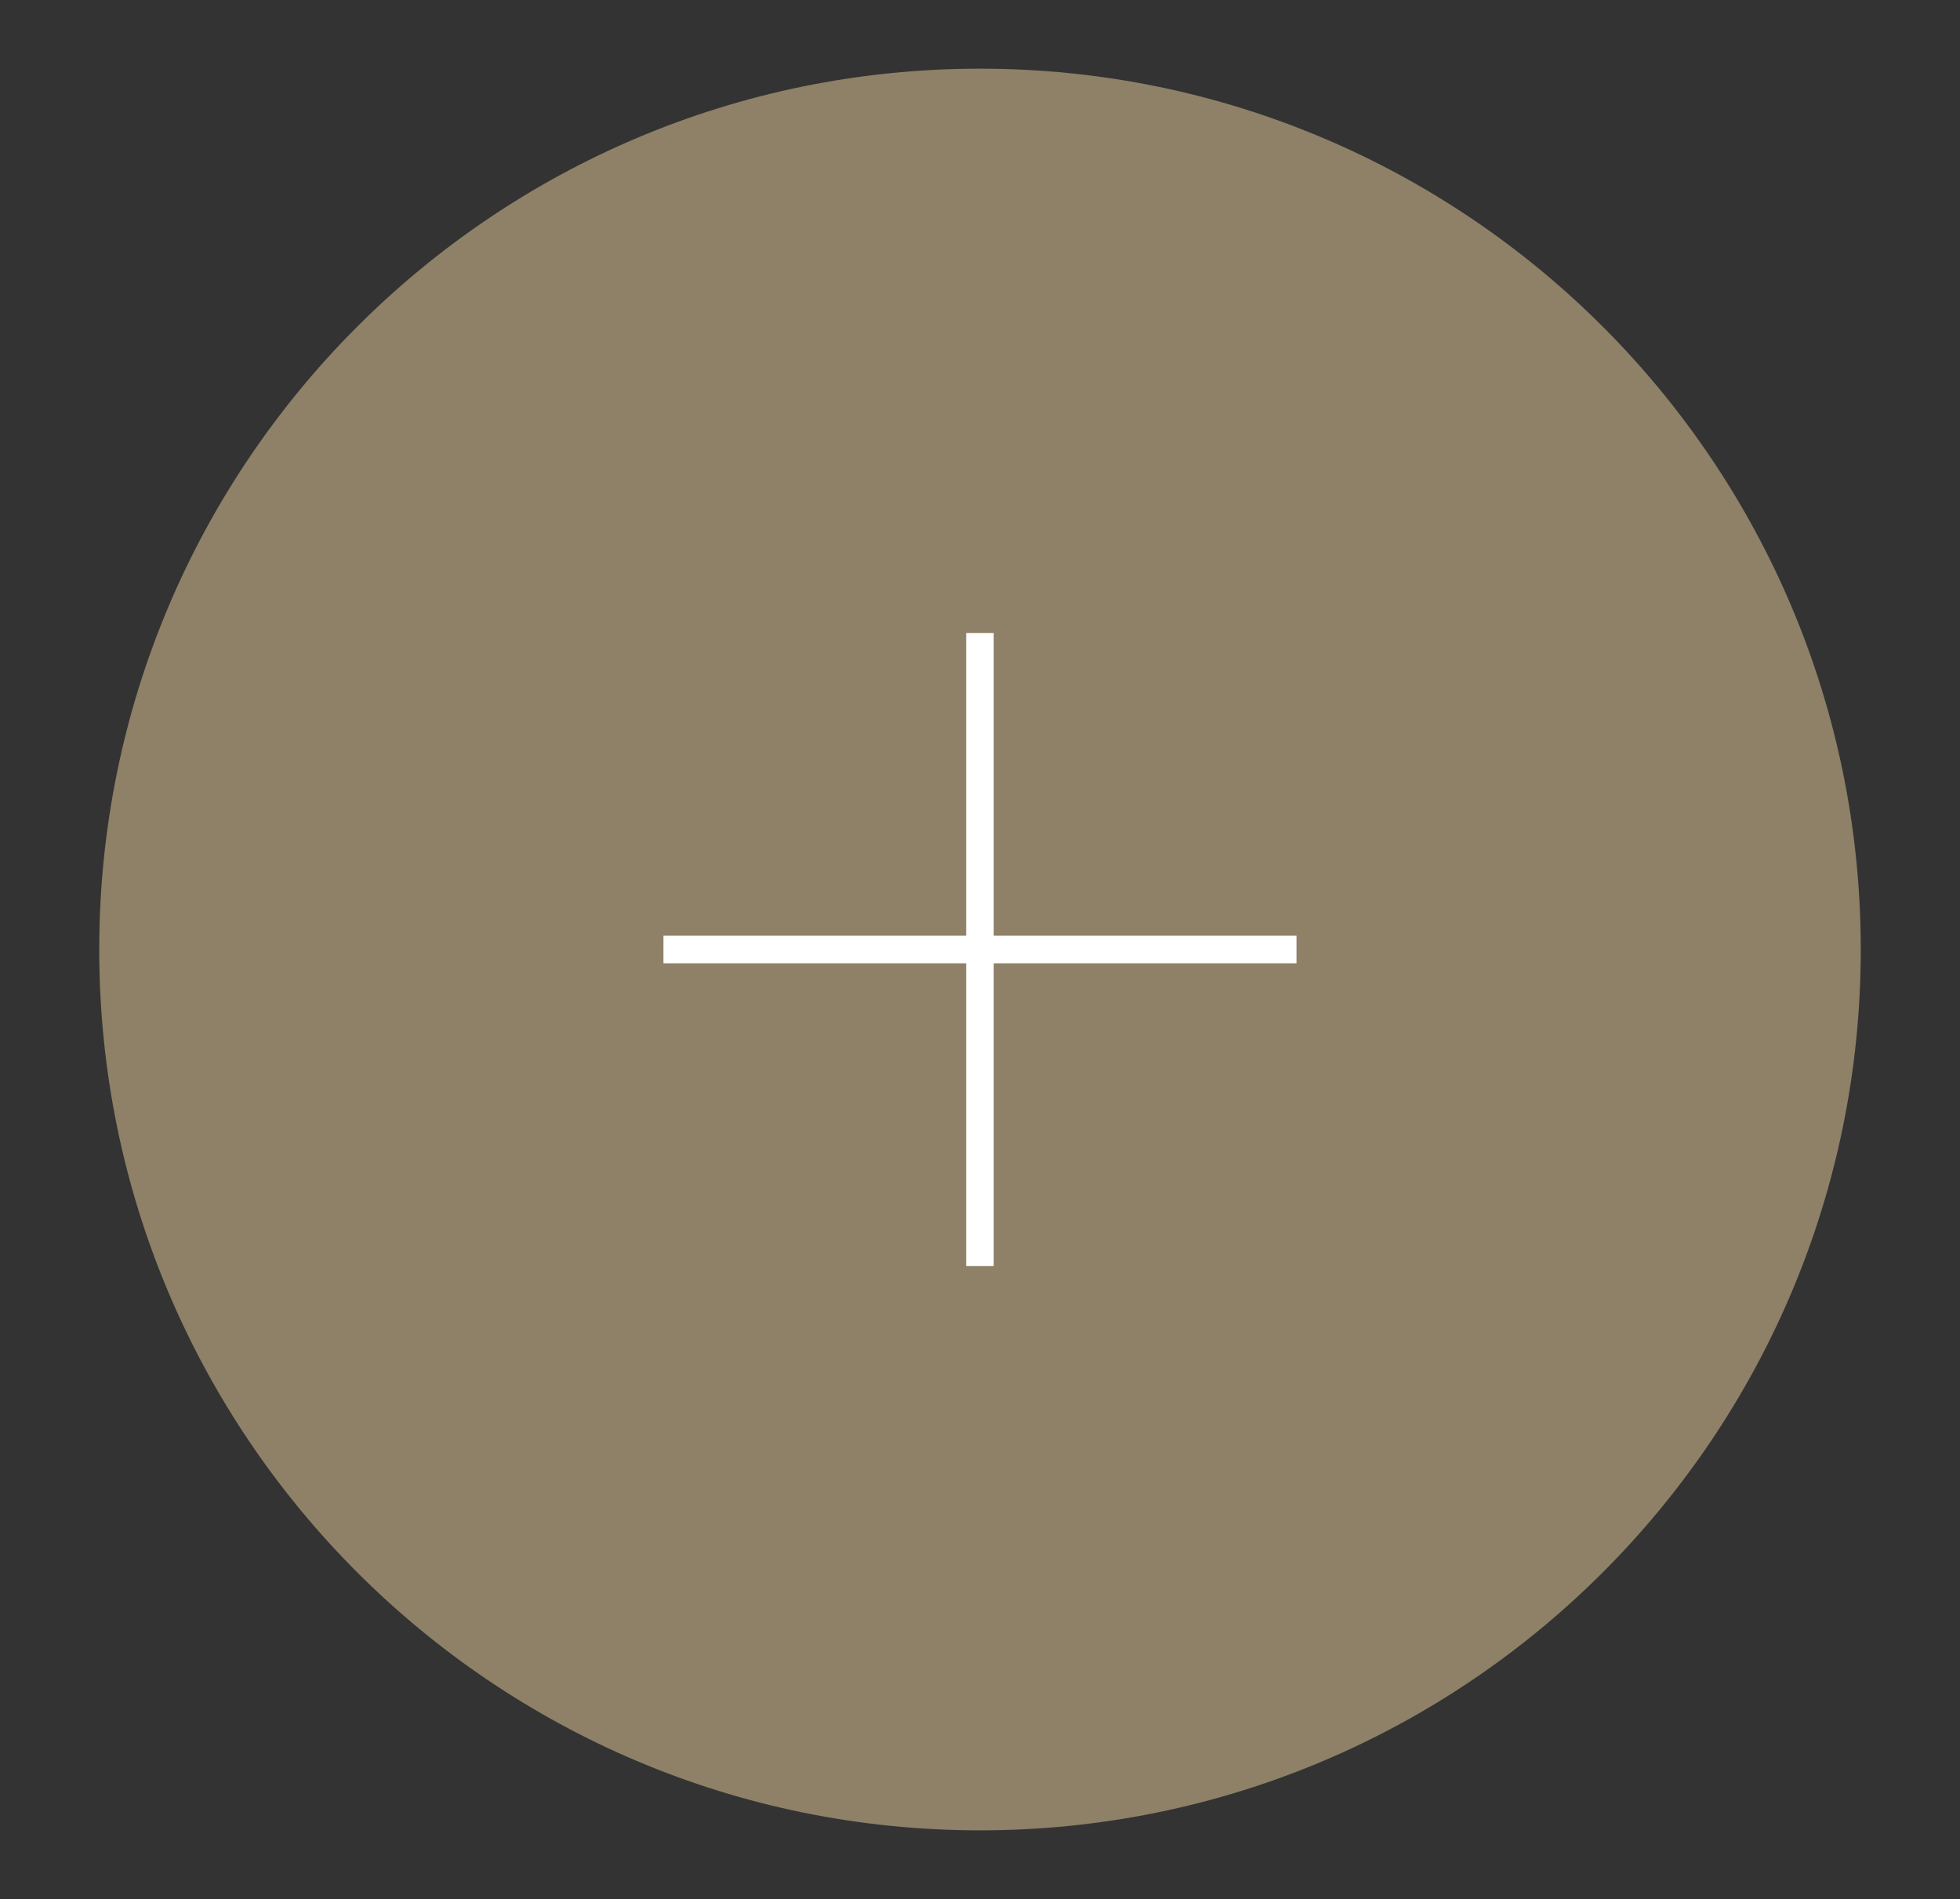 <svg xmlns="http://www.w3.org/2000/svg" id="uuid-ce563a1d-38cf-4aa3-8fd7-1fc8eb2483e2" data-name="Calque 1" viewBox="0 0 364.2 352.84"><rect x="0" y="0" width="364.2" height="352.84" fill="#333333" stroke="none"/><defs><style>      .uuid-c5c1d4e0-681f-496c-85a0-574b1cb25204 {        fill: #8e8168;      }      .uuid-fd890f04-6549-471d-abd0-e93b8c1d74ca {        fill: #fff;      }    </style></defs><g id="uuid-03c35bf4-d0f9-4cf0-a1a4-31599a730477" data-name="Groupe 57"><g id="uuid-6bbf29b4-b0d6-47ff-8b88-c66cc8cc0b0e" data-name="Groupe 56"><path id="uuid-cc4f83be-22eb-41c9-add1-d4fbc8319214" data-name="Trac&#xE9; 186" class="uuid-c5c1d4e0-681f-496c-85a0-574b1cb25204" d="M345.76,176.42c0,90.39-73.27,163.66-163.66,163.66S18.44,266.81,18.44,176.42c0-90.38,73.27-163.66,163.65-163.66,90.39,0,163.66,73.26,163.67,163.65h0"></path><rect id="uuid-cb79d621-5cab-4a9d-9296-cbad6f0e28cb" data-name="Rectangle 72" class="uuid-fd890f04-6549-471d-abd0-e93b8c1d74ca" x="179.53" y="117.61" width="5.12" height="117.63"></rect><rect id="uuid-f8b6512f-871b-4f9a-8c27-581ffaf7080c" data-name="Rectangle 73" class="uuid-fd890f04-6549-471d-abd0-e93b8c1d74ca" x="123.28" y="173.86" width="117.63" height="5.12"></rect></g></g></svg>